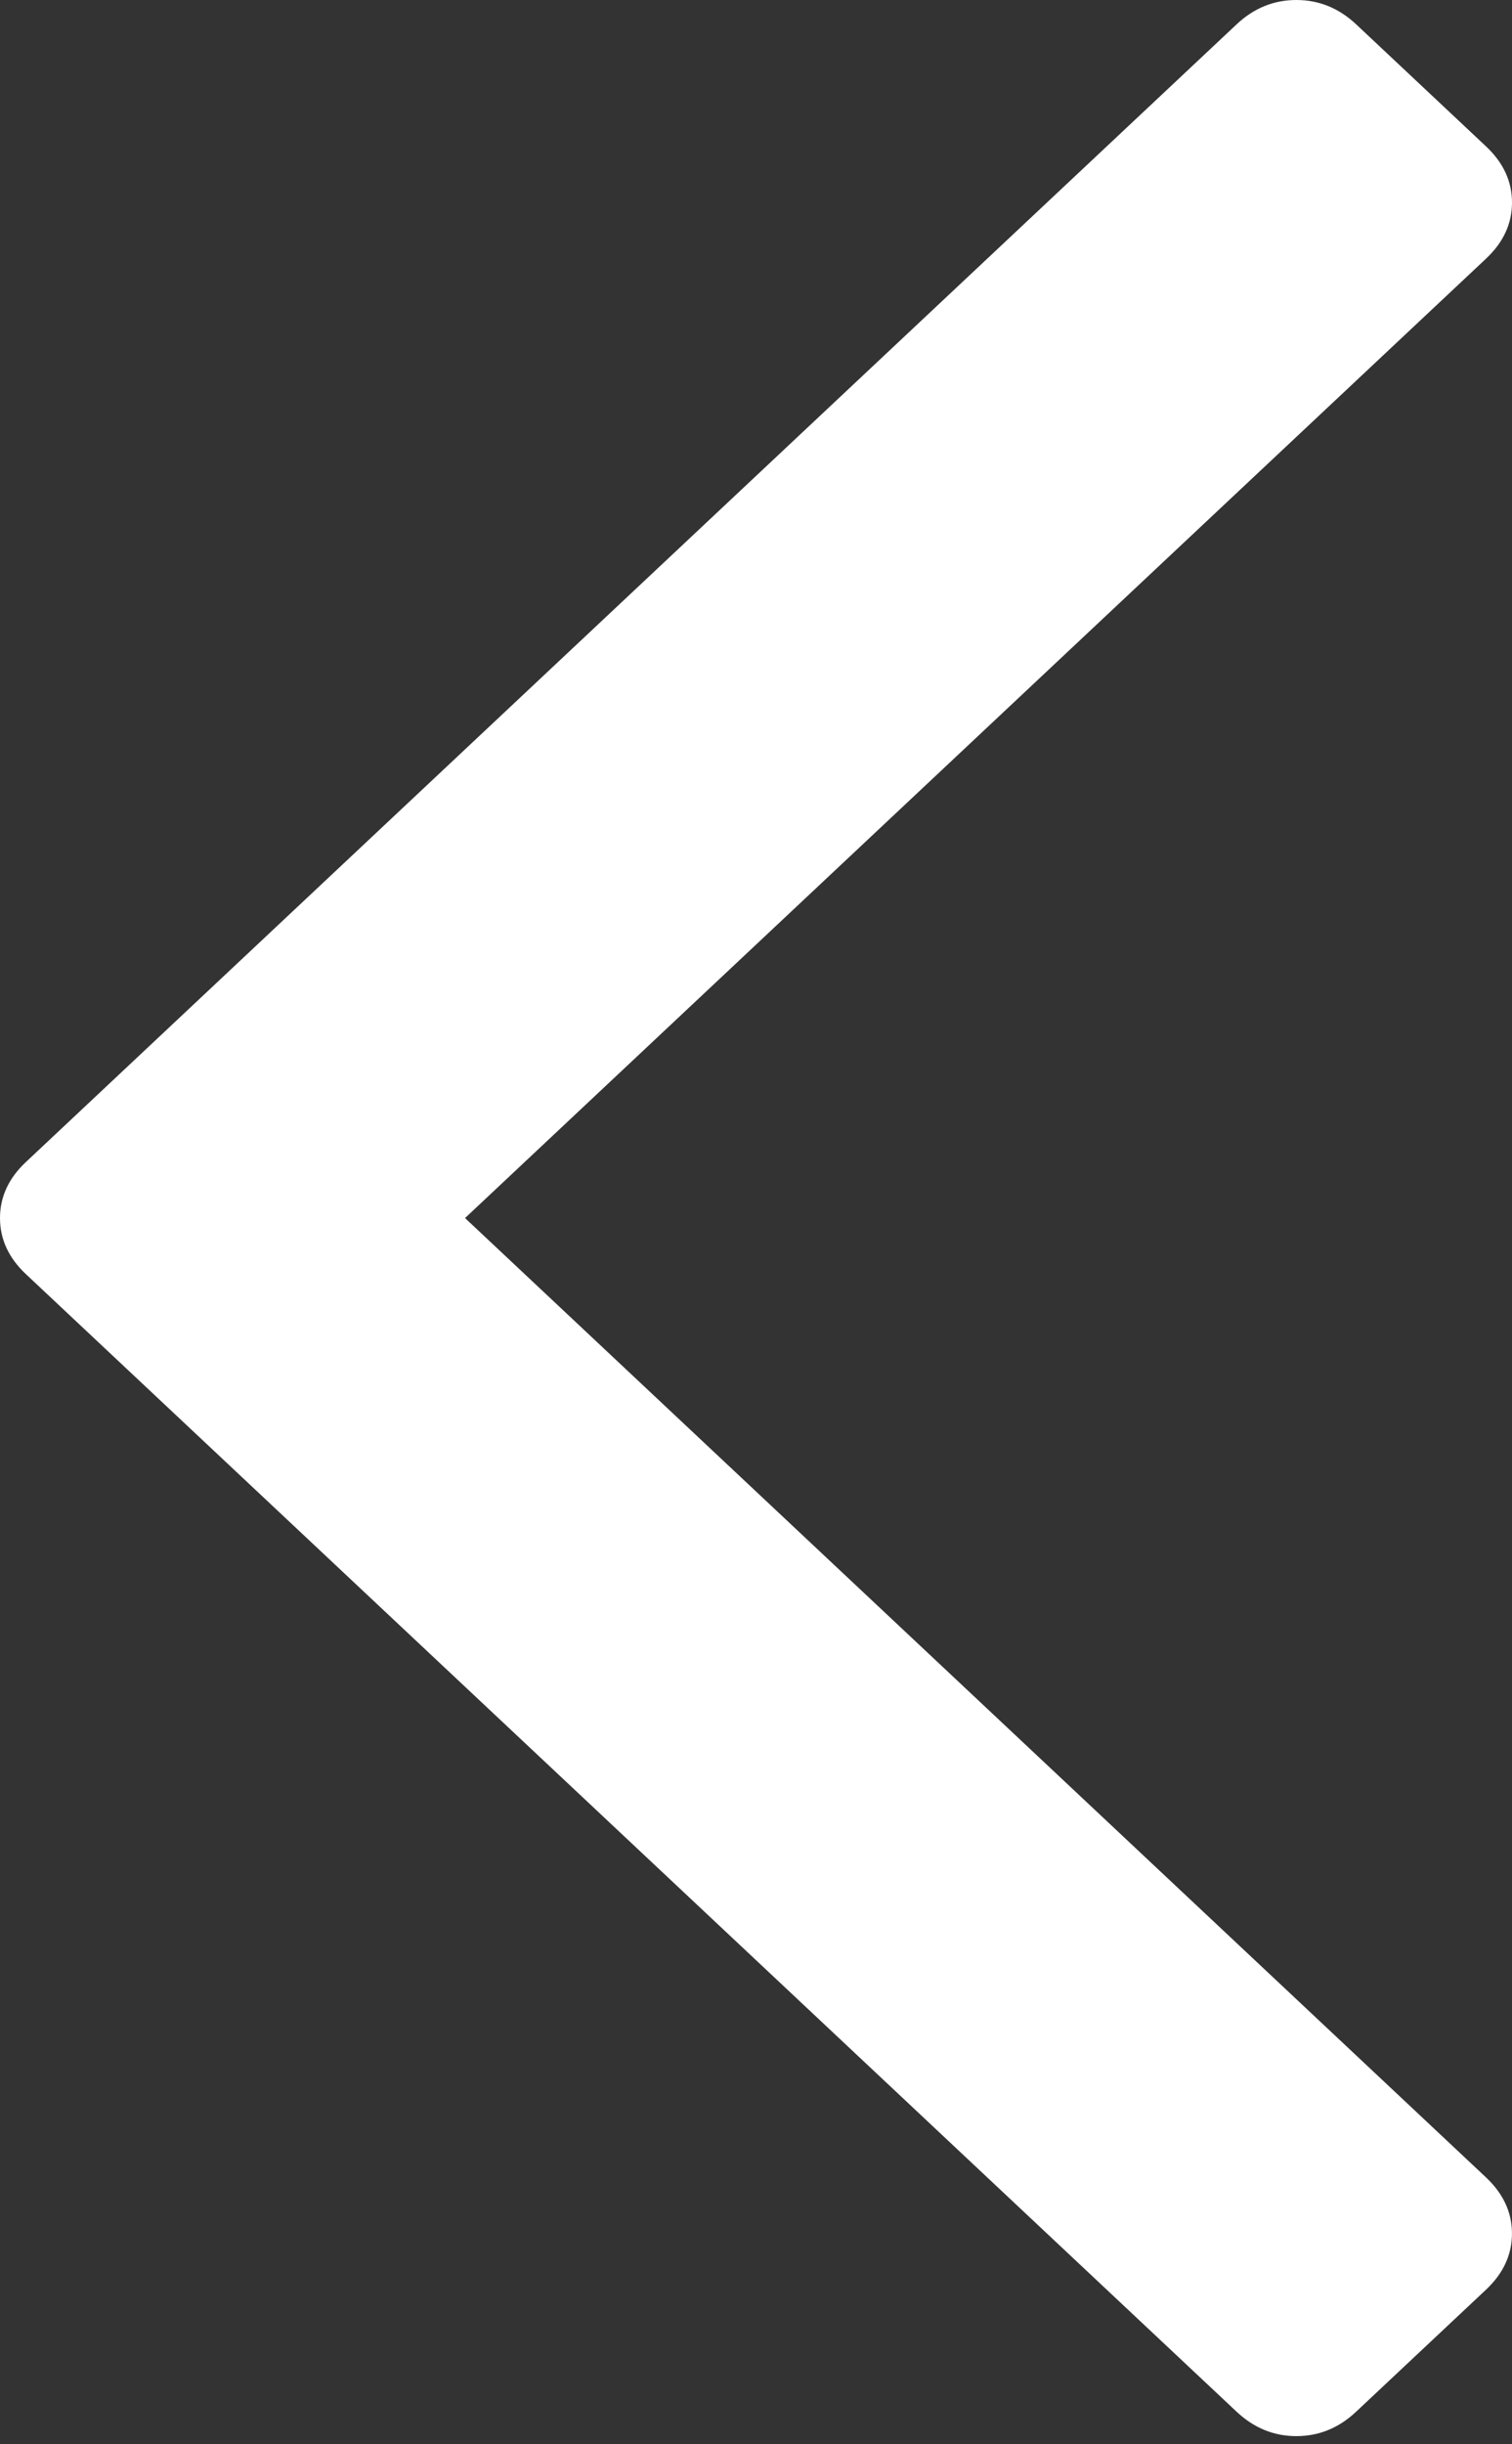 <?xml version="1.0" encoding="UTF-8"?> <svg xmlns="http://www.w3.org/2000/svg" width="39" height="63" viewBox="0 0 39 63" fill="none"><rect x="0" y="0" width="39" height="63" fill="#333333" stroke="none"/><path d="M34.98 0.627L38.33 3.773C38.777 4.192 39 4.675 39 5.221C39 5.765 38.777 6.248 38.33 6.667L11.995 31.395L38.329 56.121C38.776 56.541 38.999 57.023 38.999 57.568C38.999 58.114 38.776 58.596 38.329 59.016L34.979 62.161C34.532 62.581 34.018 62.79 33.438 62.79C32.857 62.79 32.343 62.58 31.897 62.161L0.67 32.842C0.223 32.423 0 31.94 0 31.395C0 30.849 0.223 30.367 0.67 29.949L31.897 0.627C32.343 0.208 32.857 -3.8147e-06 33.438 -3.8147e-06C34.018 -3.8147e-06 34.532 0.208 34.98 0.627Z" fill="white"></path></svg> 
